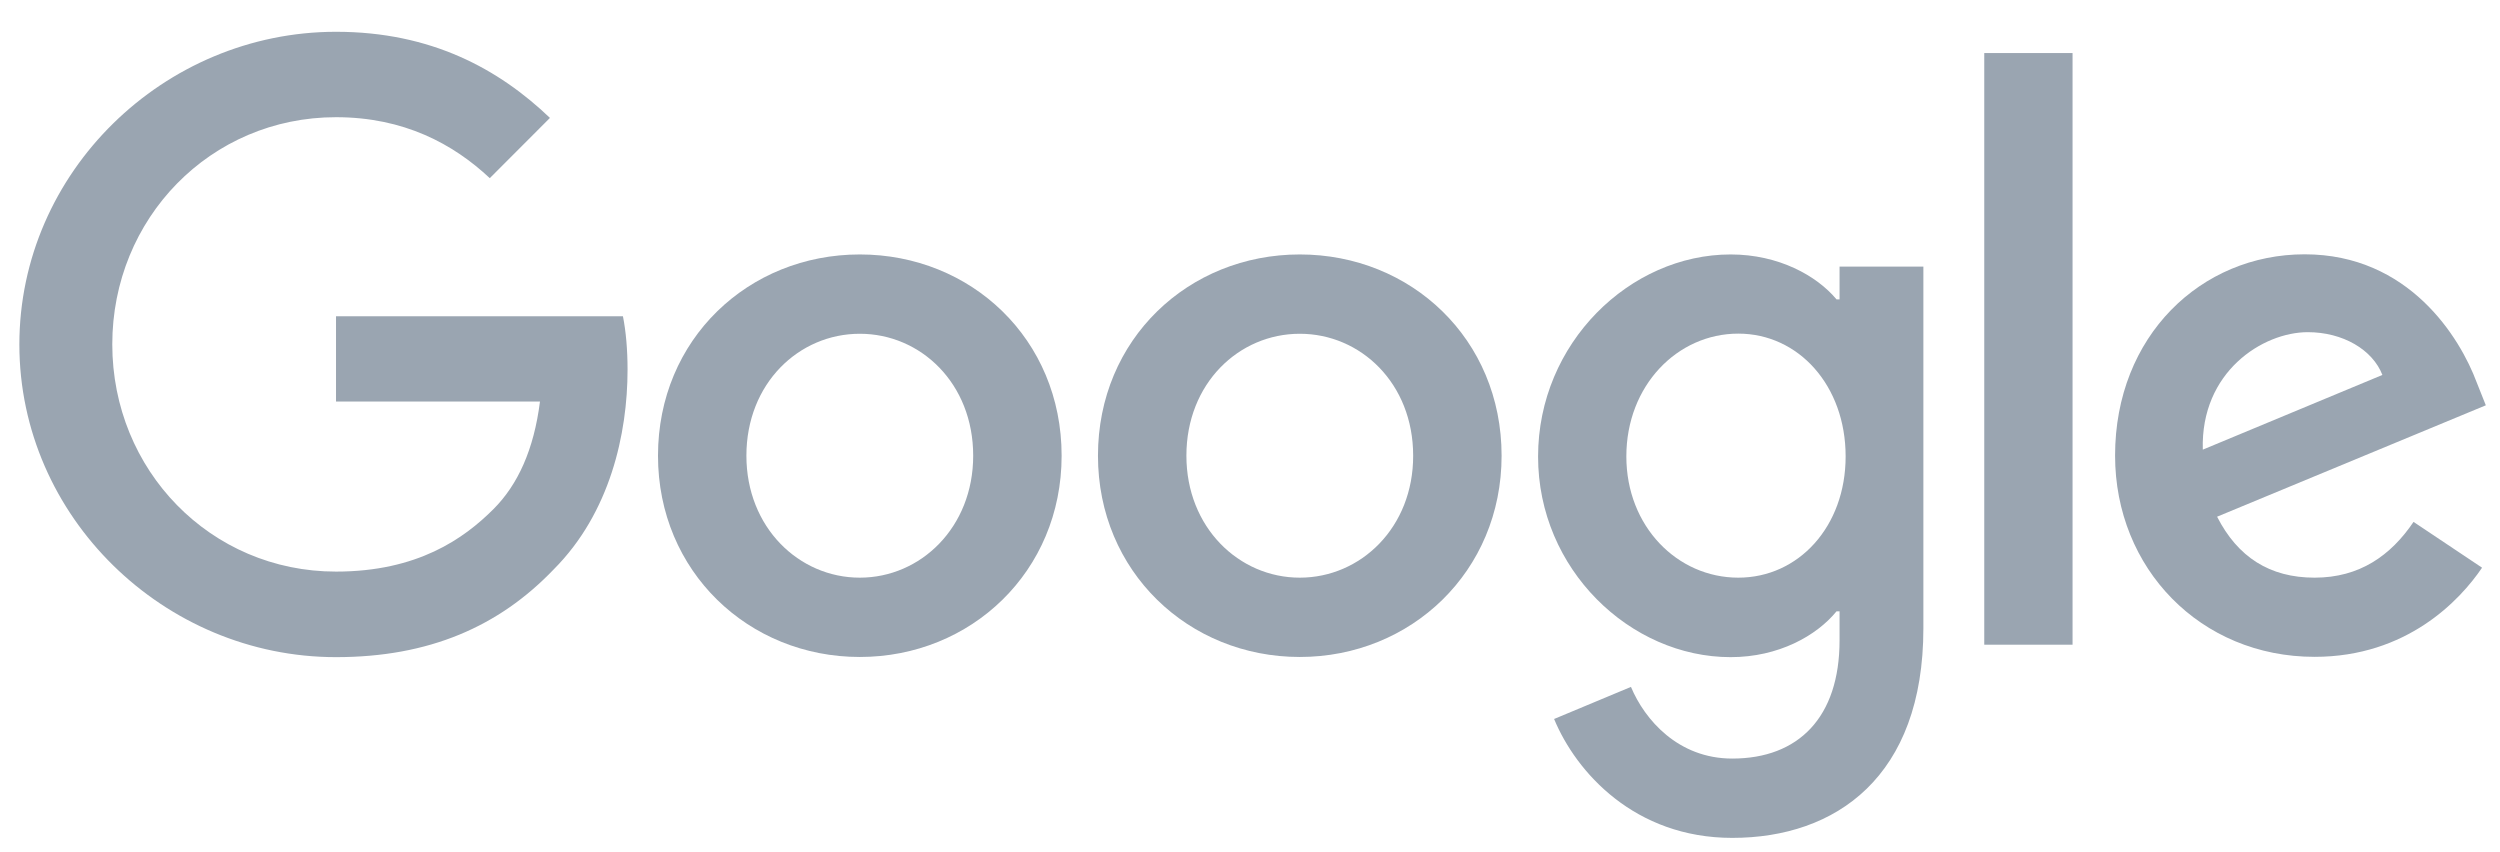 <svg width="91" height="31" viewBox="0 0 91 31" fill="none" xmlns="http://www.w3.org/2000/svg">
<g clip-path="url(#clip0_2144_85)">
<path d="M84.251 21.027C82.618 21.027 81.453 20.28 80.702 18.808L90.484 14.753L90.153 13.922C89.544 12.286 87.685 9.257 83.889 9.257C80.119 9.257 76.989 12.228 76.989 16.583C76.989 20.69 80.093 23.909 84.251 23.909C87.606 23.909 89.544 21.853 90.347 20.664L87.853 18.997C87.024 20.222 85.889 21.027 84.251 21.027ZM84.004 12.091C85.28 12.091 86.362 12.728 86.719 13.648L80.182 16.367C80.098 13.533 82.366 12.091 84.004 12.091Z" fill="#9AA5B1"/>
<path d="M72.227 1.931H75.441V23.467H72.227V1.931Z" fill="#9AA5B1"/>
<path d="M66.96 10.898H66.85C66.13 10.035 64.744 9.262 62.996 9.262C59.336 9.262 55.986 12.481 55.986 16.62C55.986 20.727 59.341 23.92 62.996 23.92C64.739 23.92 66.125 23.141 66.85 22.252H66.96V23.309C66.96 26.113 65.464 27.612 63.053 27.612C61.084 27.612 59.866 26.197 59.367 25.003L56.569 26.171C57.372 28.111 59.504 30.499 63.053 30.499C66.824 30.499 70.011 28.279 70.011 22.868V9.704H66.96V10.898ZM63.274 21.027C61.058 21.027 59.199 19.165 59.199 16.614C59.199 14.032 61.058 12.144 63.274 12.144C65.464 12.144 67.181 14.032 67.181 16.614C67.181 19.17 65.464 21.027 63.274 21.027Z" fill="#9AA5B1"/>
<path d="M47.312 9.262C43.263 9.262 39.966 12.344 39.966 16.588C39.966 20.806 43.263 23.914 47.312 23.914C51.36 23.914 54.658 20.806 54.658 16.588C54.658 12.339 51.36 9.262 47.312 9.262ZM47.312 21.027C45.096 21.027 43.185 19.197 43.185 16.588C43.185 13.953 45.096 12.149 47.312 12.149C49.528 12.149 51.439 13.953 51.439 16.588C51.444 19.197 49.533 21.027 47.312 21.027Z" fill="#9AA5B1"/>
<path d="M31.297 9.262C27.248 9.262 23.951 12.344 23.951 16.588C23.951 20.806 27.248 23.914 31.297 23.914C35.345 23.914 38.643 20.806 38.643 16.588C38.643 12.339 35.345 9.262 31.297 9.262ZM31.297 21.027C29.081 21.027 27.169 19.197 27.169 16.588C27.169 13.953 29.081 12.149 31.297 12.149C33.513 12.149 35.424 13.953 35.424 16.588C35.424 19.197 33.513 21.027 31.297 21.027Z" fill="#9AA5B1"/>
<path d="M12.231 11.508V14.616H19.655C19.435 16.362 18.852 17.64 17.965 18.529C16.883 19.612 15.192 20.806 12.231 20.806C7.657 20.806 4.087 17.114 4.087 12.533C4.087 7.952 7.657 4.266 12.231 4.266C14.699 4.266 16.5 5.239 17.828 6.485L20.018 4.292C18.159 2.514 15.696 1.157 12.231 1.157C5.966 1.157 0.705 6.264 0.705 12.539C0.705 18.813 5.972 23.92 12.231 23.92C15.612 23.92 18.159 22.81 20.154 20.727C22.207 18.671 22.843 15.789 22.843 13.454C22.843 12.733 22.785 12.065 22.675 11.513H12.231V11.508Z" fill="#9AA5B1"/>
</g>
<defs>
<clipPath id="clip0_2144_85">
<rect width="90" height="30" fill="white" transform="translate(0.5 0.5)"/>
</clipPath>
</defs>
</svg>
